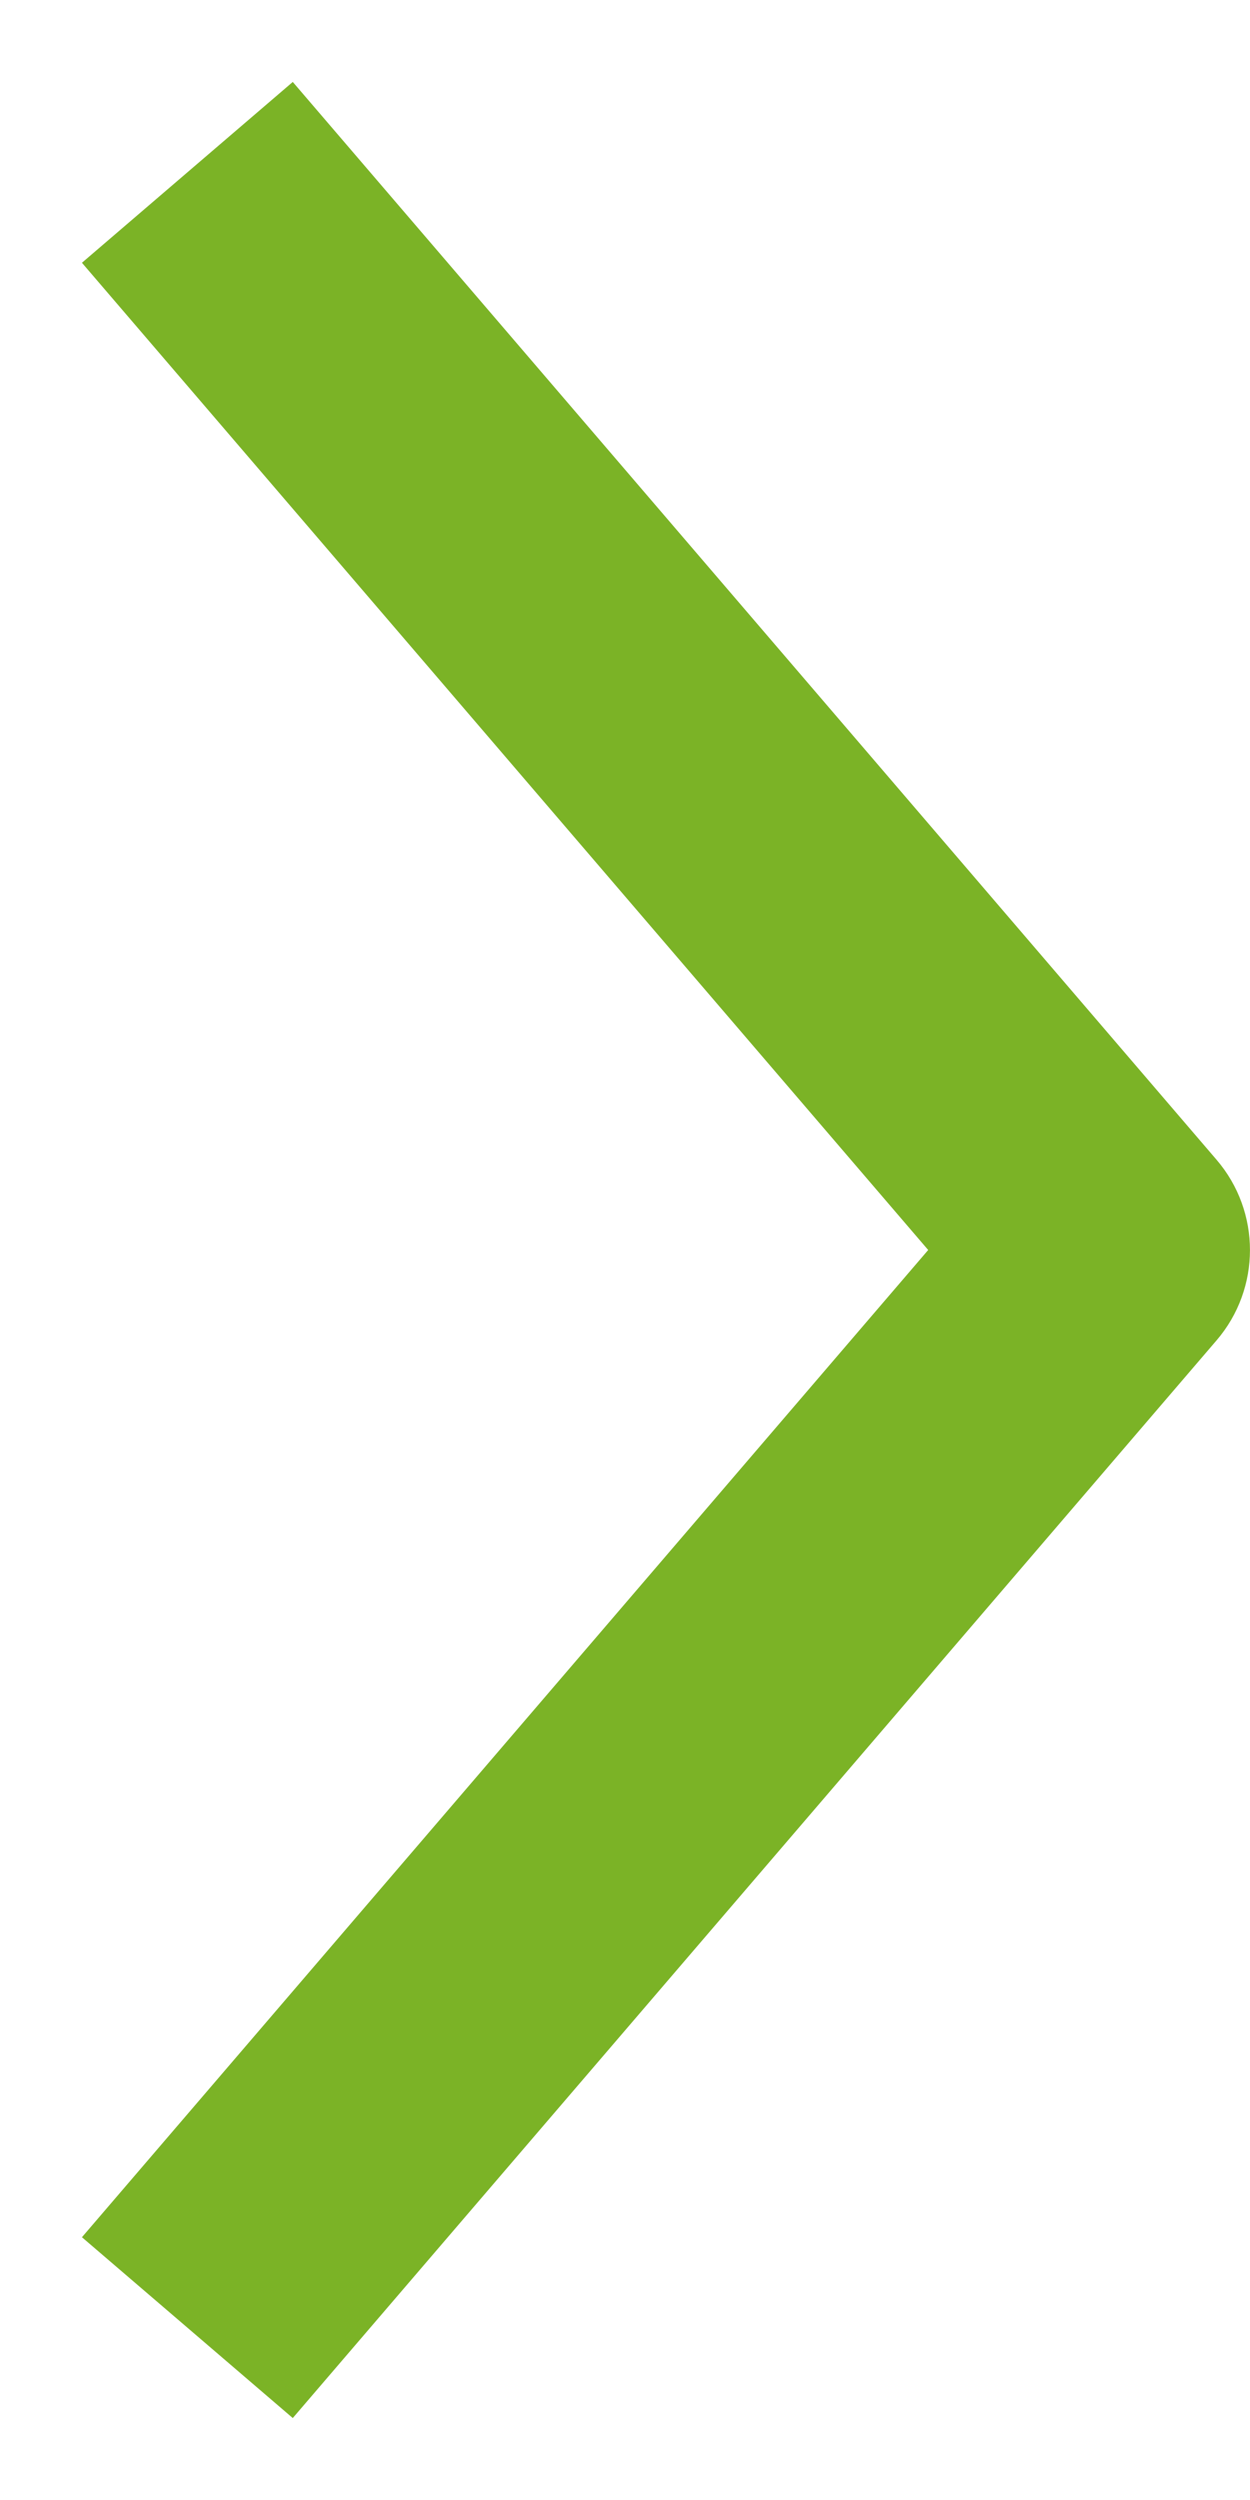<?xml version="1.0" encoding="UTF-8"?>
<svg width="9px" height="18px" viewBox="0 0 9 18" version="1.1" xmlns="http://www.w3.org/2000/svg" xmlns:xlink="http://www.w3.org/1999/xlink">
    <title>Path</title>
    <g id="Page-1" stroke="none" stroke-width="1" fill="none" fill-rule="evenodd">
        <g id="Product-Index-1600" transform="translate(-1078, -2312)" fill="#7BB326" fill-rule="nonzero">
            <g id="Group-17" transform="translate(782.59, 2301)">
                <path d="M297.518,28.41 L296,27.108 L302.093,20 L296,12.892 L297.518,11.59 L304.169,19.35 C304.49,19.724 304.49,20.277 304.169,20.651 L297.518,28.41 Z" id="Path"></path>
            </g>
        </g>
    </g>
</svg>